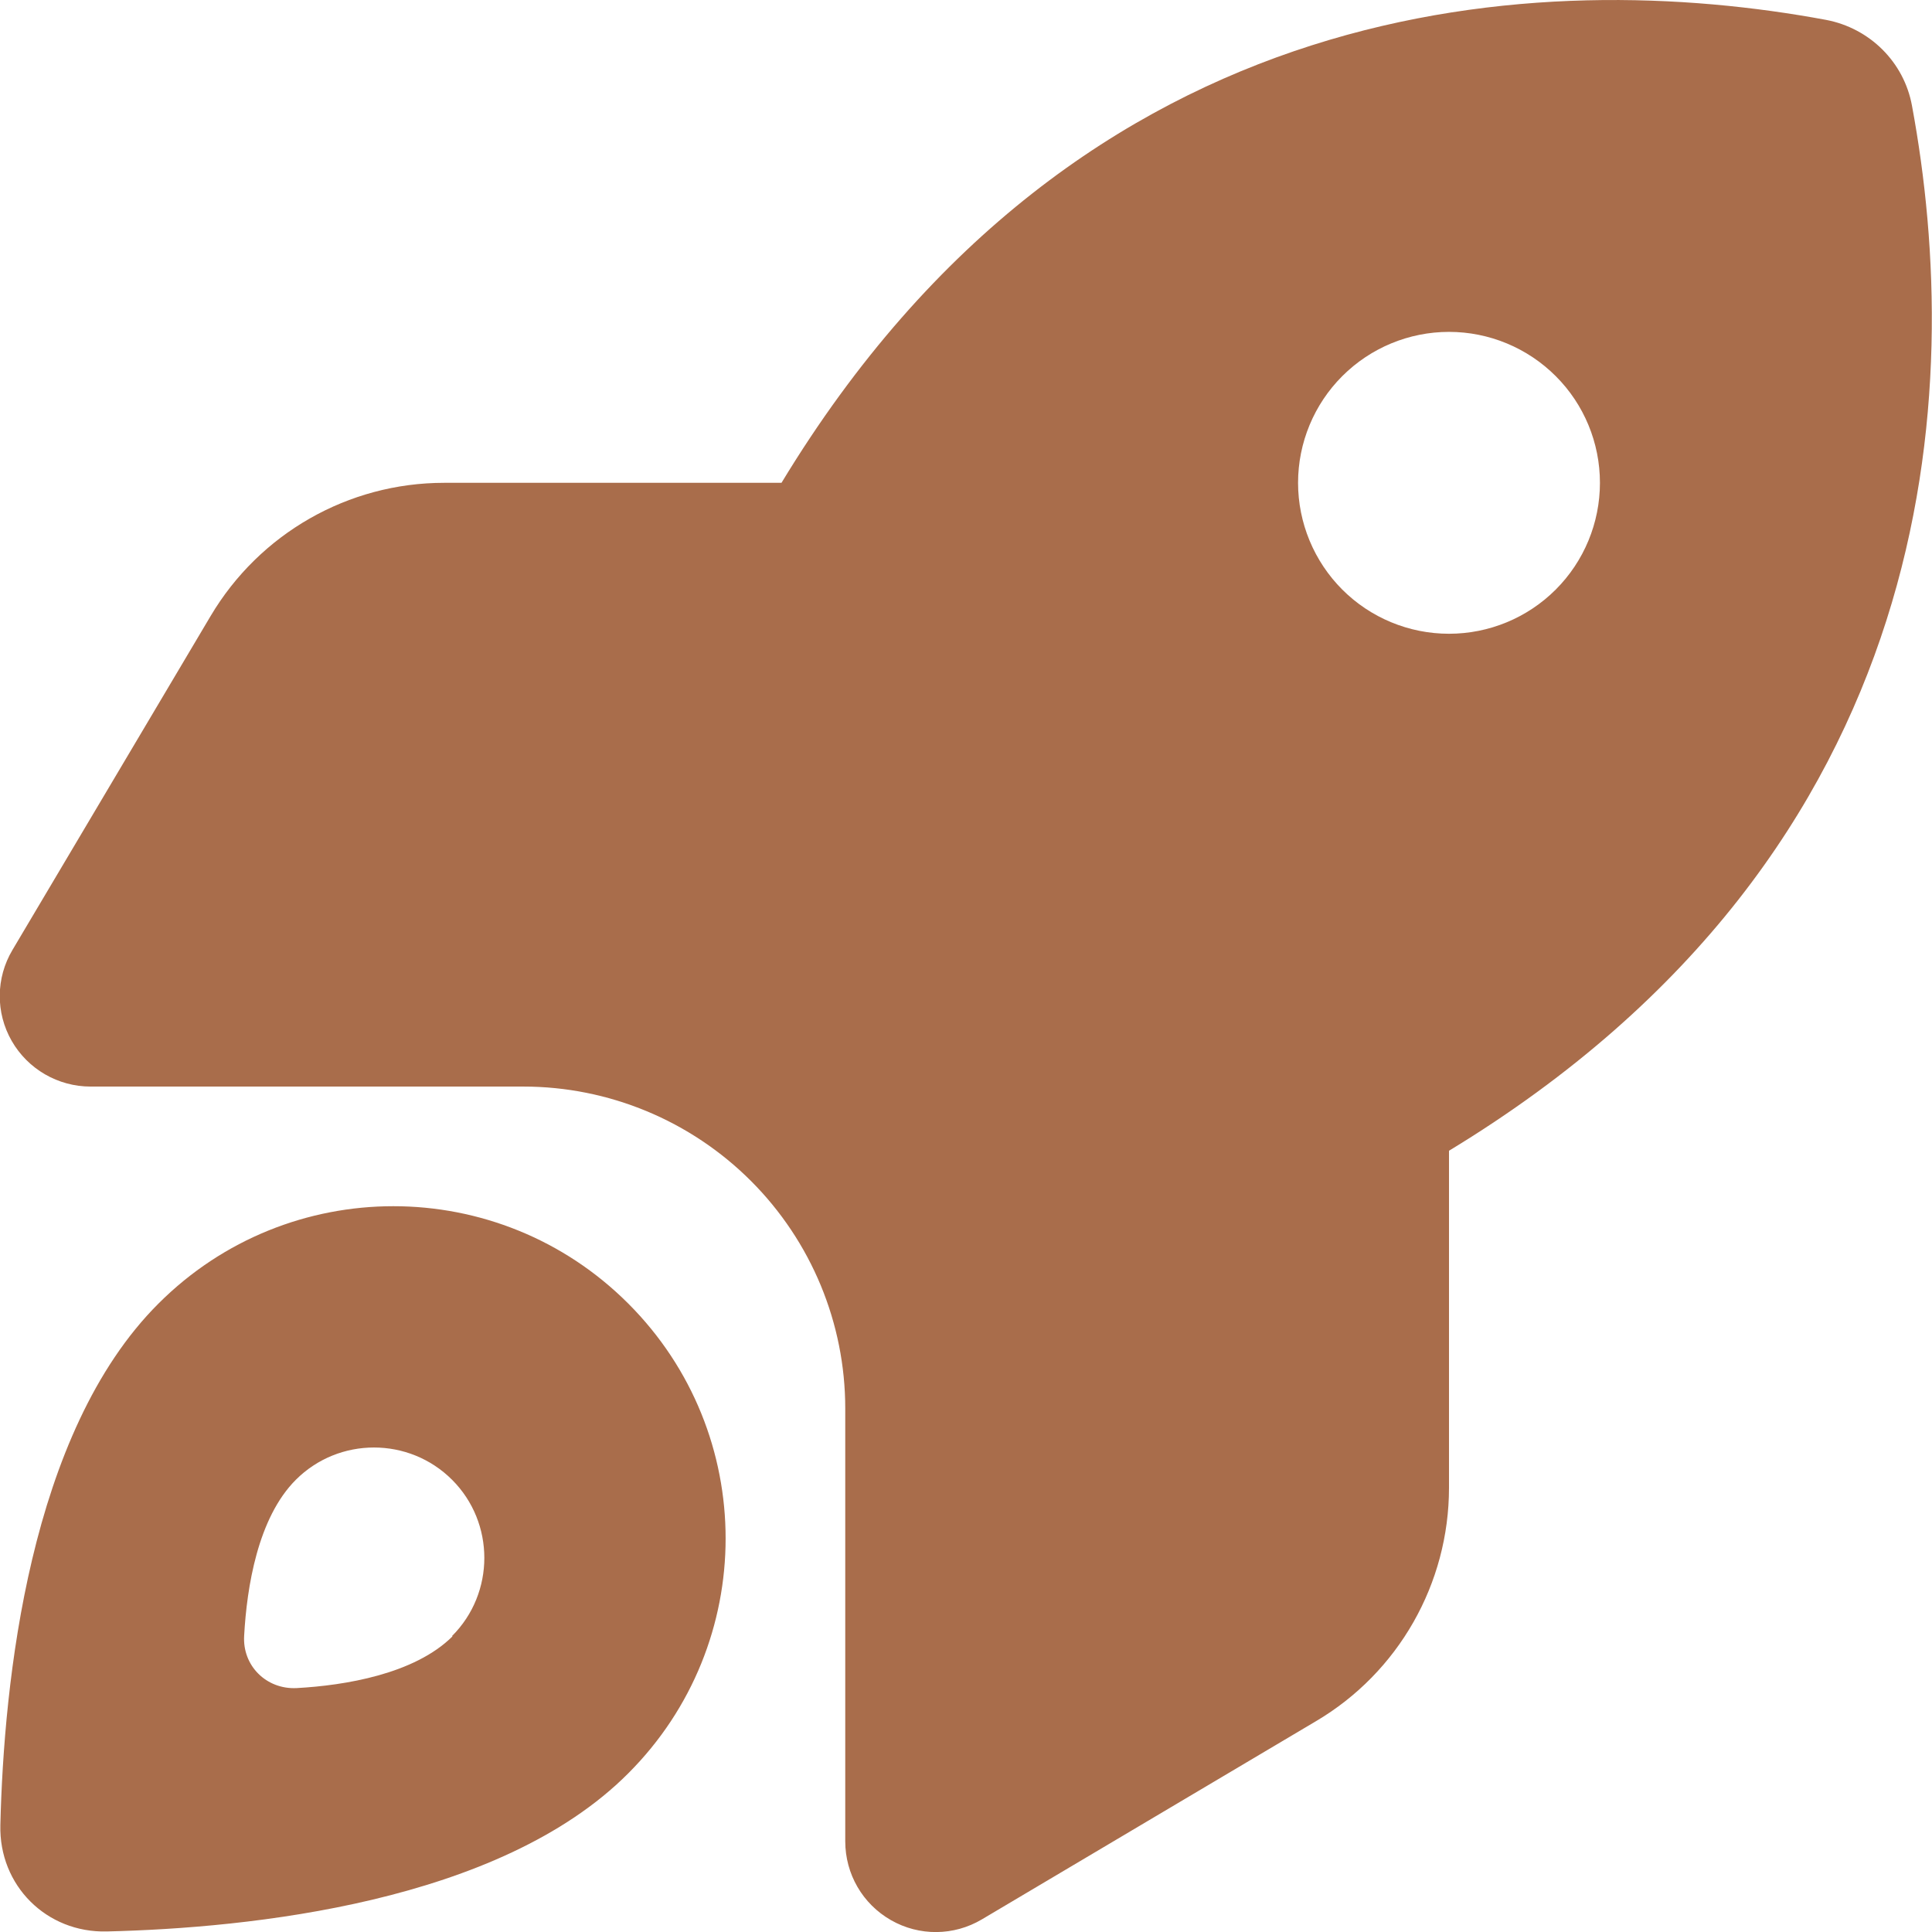 <svg width="32" height="32" viewBox="0 0 32 32" fill="none" xmlns="http://www.w3.org/2000/svg">
<g clip-path="url(#clip0_513_34252)">
<path d="M7.363 7.997H12.944C17.931 -0.234 25.594 -0.534 30.244 0.329C30.969 0.466 31.538 1.029 31.669 1.754C32.531 6.404 32.231 14.066 24 19.06V24.641C24 26.229 23.163 27.703 21.794 28.51L16.263 31.791C15.8 32.066 15.225 32.072 14.756 31.803C14.288 31.535 14 31.041 14 30.497V23.328C14 21.916 13.438 20.56 12.438 19.56C11.438 18.56 10.081 17.997 8.669 17.997H1.5C0.963 17.997 0.463 17.71 0.194 17.241C-0.075 16.772 -0.069 16.197 0.206 15.735L3.488 10.204C4.3 8.835 5.769 7.997 7.356 7.997H7.363ZM26.5 7.997C26.5 7.334 26.237 6.698 25.768 6.23C25.299 5.761 24.663 5.497 24 5.497C23.337 5.497 22.701 5.761 22.232 6.23C21.764 6.698 21.5 7.334 21.5 7.997C21.5 8.66 21.764 9.296 22.232 9.765C22.701 10.234 23.337 10.497 24 10.497C24.663 10.497 25.299 10.234 25.768 9.765C26.237 9.296 26.5 8.66 26.5 7.997ZM10.406 29.372C8.269 31.516 4.125 31.935 1.769 31.991C0.769 32.016 -0.019 31.229 0.006 30.229C0.063 27.872 0.481 23.729 2.625 21.591C4.775 19.441 8.256 19.441 10.406 21.591C12.556 23.741 12.556 27.222 10.406 29.372ZM7.488 27.097C8.2 26.385 8.2 25.222 7.488 24.51C6.775 23.797 5.613 23.797 4.9 24.51C4.269 25.141 4.088 26.291 4.044 27.091C4.013 27.591 4.413 27.985 4.913 27.96C5.713 27.916 6.863 27.729 7.494 27.104L7.488 27.097Z" fill="#A96D4B"/>
</g>
<defs>
<clipPath id="clip0_513_34252">
<rect width="32" height="32" fill="white"/>
</clipPath>
</defs>
</svg>
